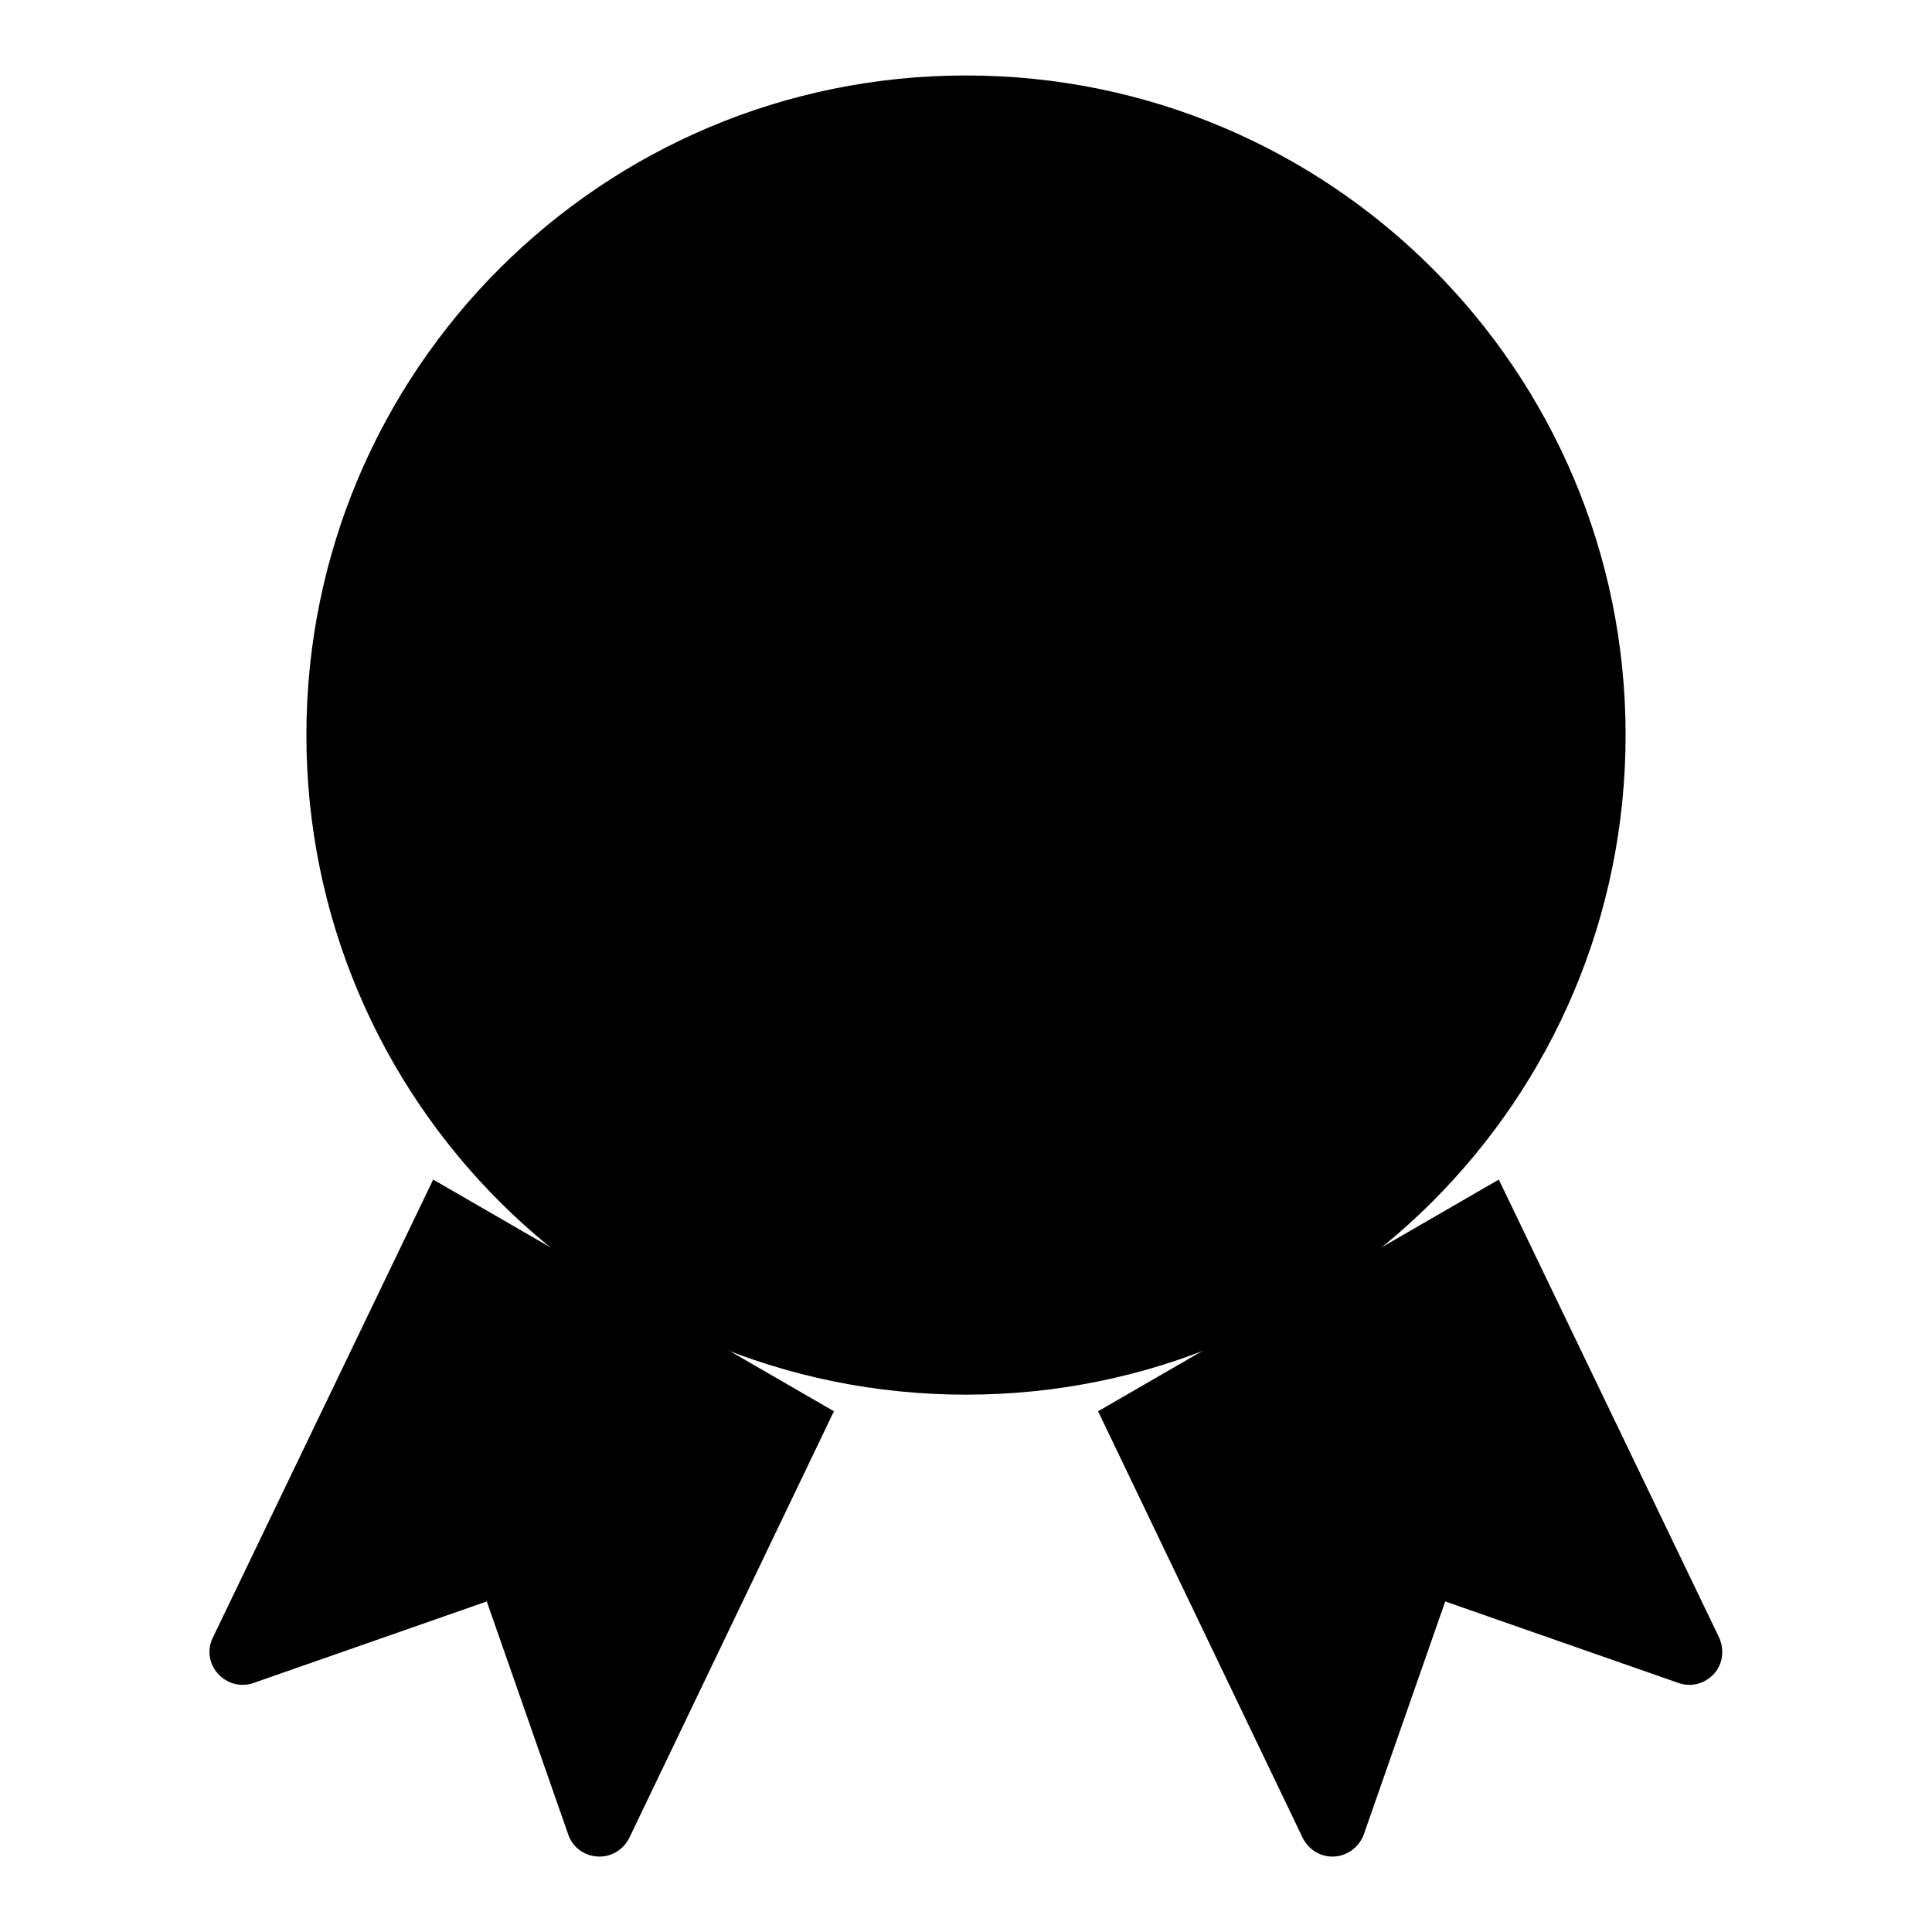 <?xml version="1.0" encoding="utf-8"?>
<!-- Svg Vector Icons : http://www.onlinewebfonts.com/icon -->
<!DOCTYPE svg PUBLIC "-//W3C//DTD SVG 1.1//EN" "http://www.w3.org/Graphics/SVG/1.1/DTD/svg11.dtd">
<svg version="1.1" xmlns="http://www.w3.org/2000/svg" xmlns:xlink="http://www.w3.org/1999/xlink" x="0px" y="0px" viewBox="0 0 256 256" enable-background="new 0 0 256 256" xml:space="preserve">
<g><g><path fill="#000000" d="M66.8,97.4c0,33.8,27.4,61.2,61.2,61.2c33.8,0,61.2-27.4,61.2-61.2c0-33.8-27.4-61.2-61.2-61.2C94.2,36.2,66.8,63.6,66.8,97.4z"/><path fill="#000000" d="M40.6,97.4c0,48.3,39.1,87.4,87.4,87.4c48.3,0,87.4-39.1,87.4-87.4c0-48.3-39.1-87.4-87.4-87.4C79.7,10,40.6,49.1,40.6,97.4z"/><path fill="#000000" d="M57.4,156.3L28.2,217c-0.8,1.6-0.5,3.5,0.7,4.8c1.2,1.3,3,1.8,4.7,1.2l30.9-10.8l10.8,30.9c0.6,1.7,2.1,2.8,3.9,2.9c1.8,0.1,3.4-0.9,4.2-2.5l27.1-56.5"/><path fill="#000000" d="M145.5,187l27.1,56.5c0.8,1.6,2.4,2.6,4.2,2.5c1.8-0.1,3.3-1.3,3.9-2.9l10.8-30.9l30.9,10.8c1.7,0.6,3.5,0.1,4.7-1.2c1.2-1.3,1.4-3.2,0.7-4.8l-29.2-60.7"/></g></g>
</svg>